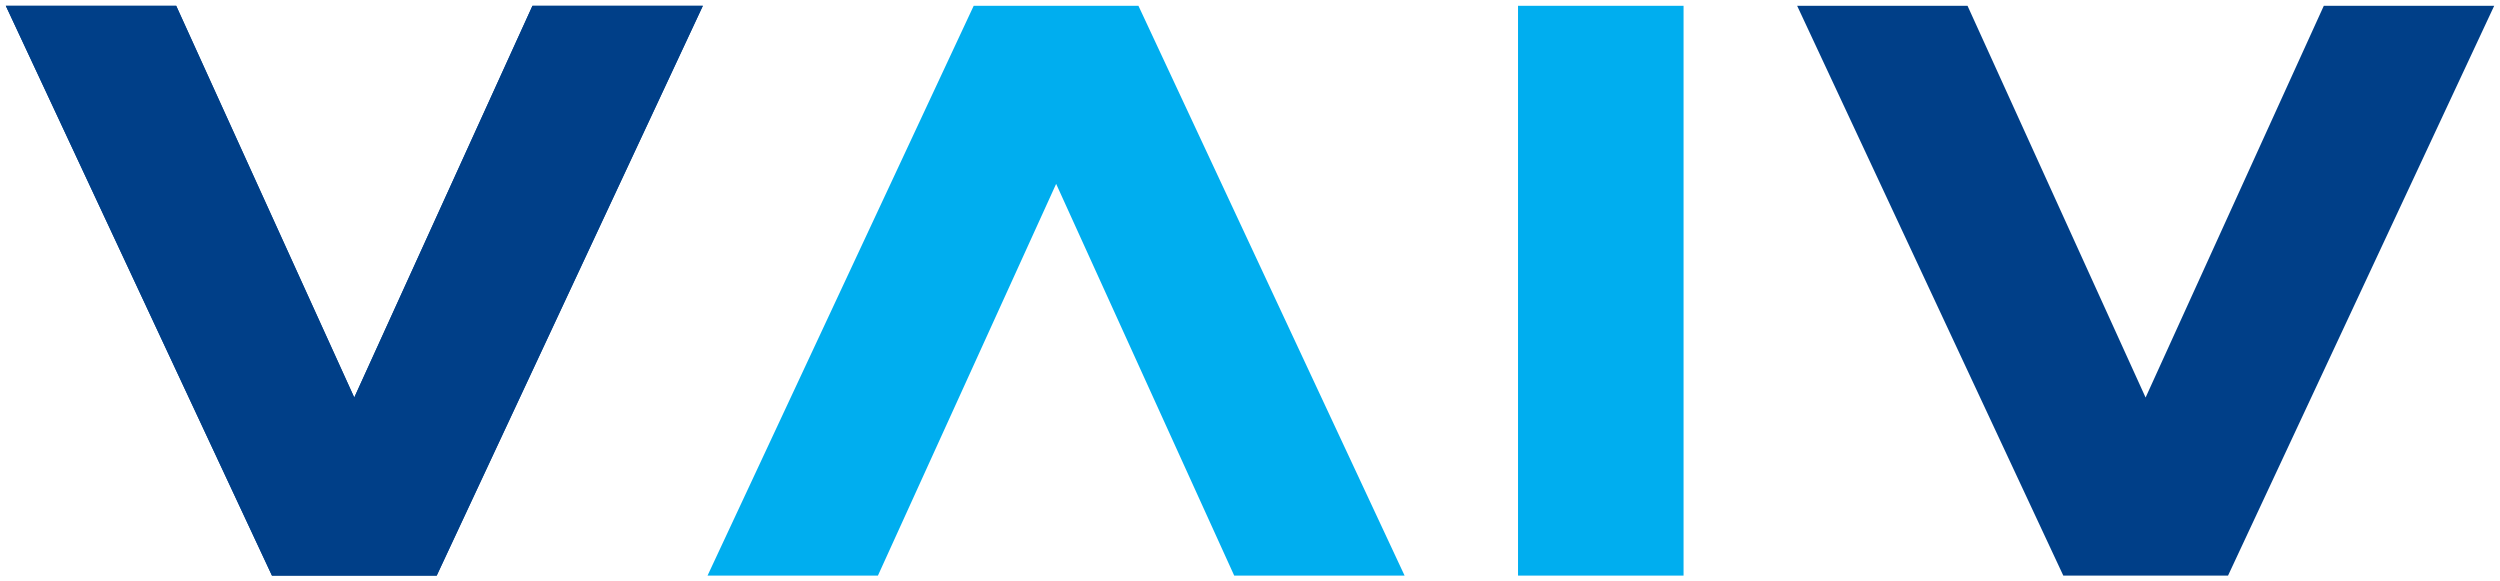 <svg width="215" height="50" viewBox="0 0 215 50" fill="none" xmlns="http://www.w3.org/2000/svg">
<g clip-path="url(#clip0_1504_3855)">
<path d="M60.445 0.5H45.792L30.466 34.188L15.153 0.5H0.5L23.388 49.5H37.557L60.445 0.5Z" fill="#003E87"/>
<path d="M60.849 49.5H75.502L90.828 15.812L106.141 49.5H120.794L97.906 0.5H83.737L60.849 49.5Z" fill="#00AEEF"/>
<path d="M214.5 0.5H199.847L184.521 34.188L169.208 0.5H154.555L177.443 49.5H191.612L214.5 0.5Z" fill="#003F88"/>
<path d="M60.445 0.5H45.792L30.466 34.188L15.153 0.5H0.5L23.388 49.5H37.557L60.445 0.5Z" fill="#003F88"/>
<path d="M144.786 0.5H130.55V49.5H144.786V0.5Z" fill="#00AEEF"/>
</g>
<defs>
<clipPath id="clip0_1504_3855">
<rect width="214" height="49" fill="white" transform="translate(0.5 0.5)"/>
</clipPath>
</defs>
</svg>
